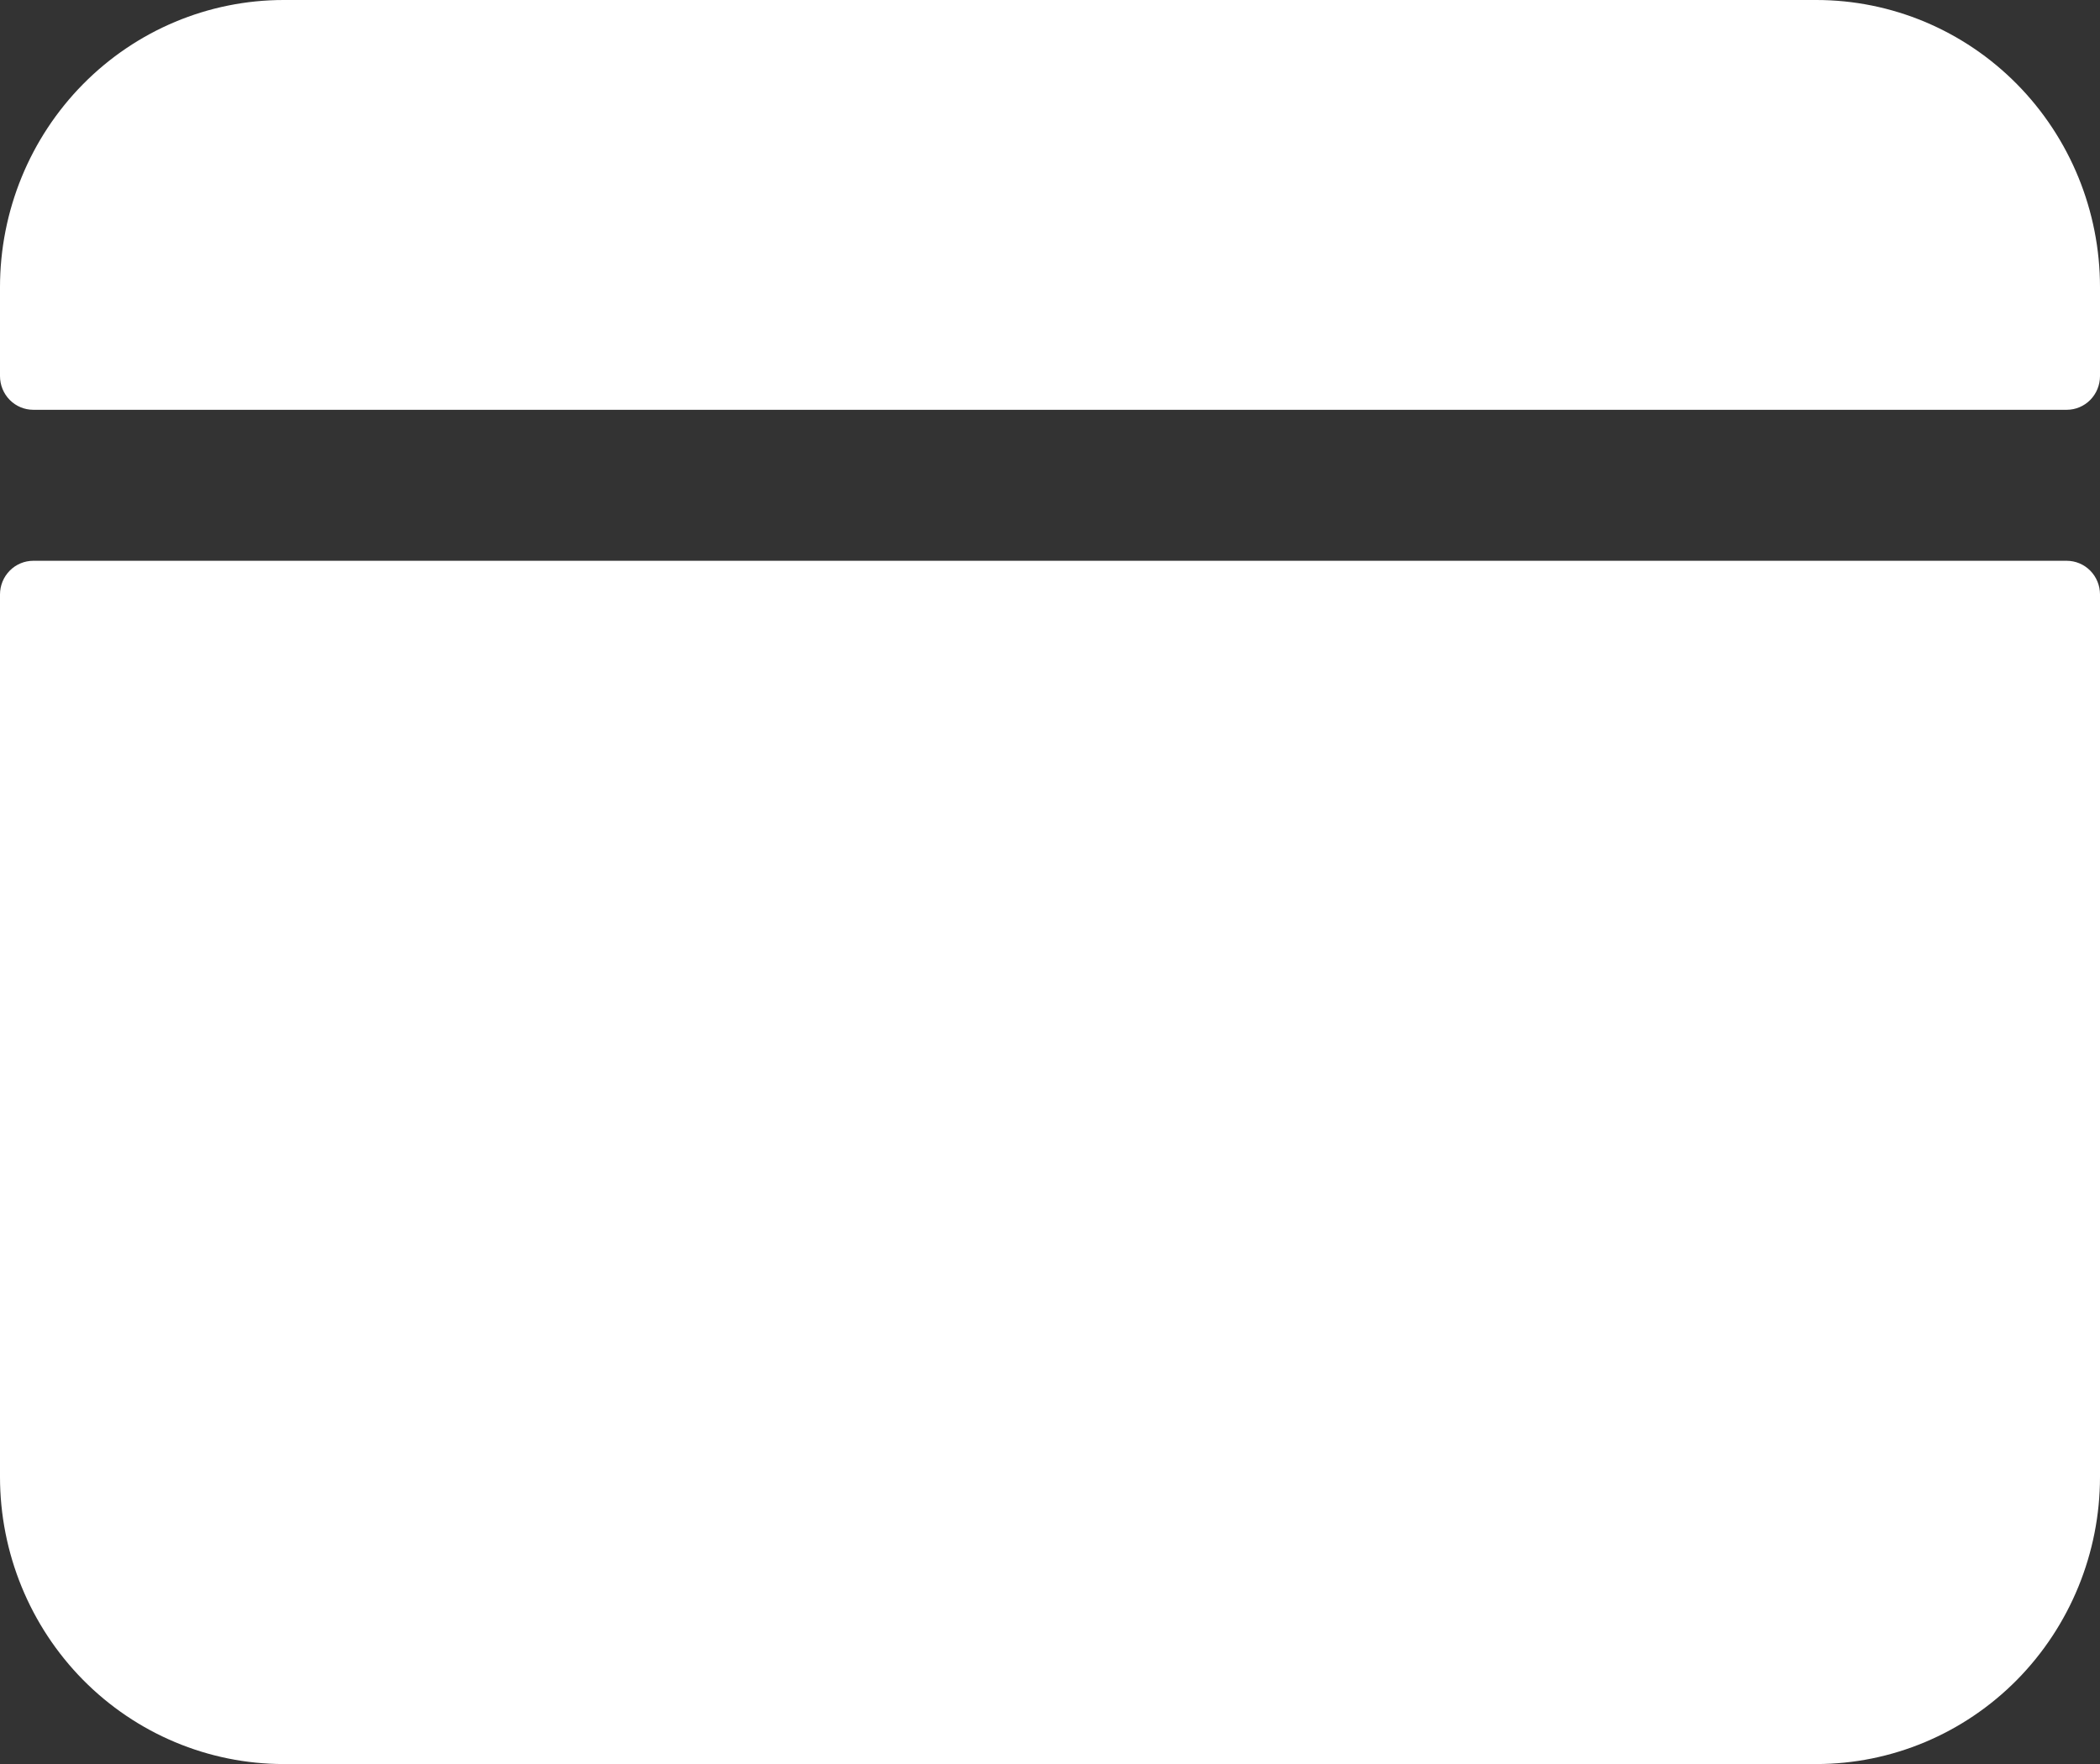 <svg width="50" height="42" viewBox="0 0 50 42" fill="none" xmlns="http://www.w3.org/2000/svg">
<rect x="0" y="0" width="50" height="42" fill="#333333" stroke="none"/>
<path d="M50 8.955V6.838C50 5.024 49.288 3.285 48.022 2.003C46.755 0.72 45.037 0 43.246 0H6.754C4.963 0 3.245 0.72 1.978 2.003C0.712 3.285 0 5.024 0 6.838V8.955C0 9.167 0.084 9.372 0.232 9.522C0.381 9.673 0.583 9.757 0.793 9.757H49.207C49.417 9.757 49.619 9.673 49.768 9.522C49.916 9.372 50 9.167 50 8.955Z" fill="white"/>
<path d="M0 14.154V35.163C0 36.976 0.712 38.715 1.978 39.998C3.245 41.28 4.963 42.001 6.754 42.001H43.246C45.037 42.001 46.755 41.28 48.022 39.998C49.288 38.715 50 36.976 50 35.163V14.154C50 13.941 49.916 13.737 49.768 13.587C49.619 13.436 49.417 13.352 49.207 13.352H0.793C0.583 13.352 0.381 13.436 0.232 13.587C0.084 13.737 0 13.941 0 14.154Z" fill="white"/>
<path d="M6.624 6.529C7.467 6.529 8.151 5.837 8.151 4.983C8.151 4.13 7.467 3.438 6.624 3.438C5.781 3.438 5.097 4.13 5.097 4.983C5.097 5.837 5.781 6.529 6.624 6.529Z" fill="white"/>
<path d="M11.331 6.529C12.174 6.529 12.857 5.837 12.857 4.983C12.857 4.13 12.174 3.438 11.331 3.438C10.487 3.438 9.804 4.13 9.804 4.983C9.804 5.837 10.487 6.529 11.331 6.529Z" fill="white"/>
<path d="M16.037 6.529C16.88 6.529 17.564 5.837 17.564 4.983C17.564 4.13 16.88 3.438 16.037 3.438C15.194 3.438 14.51 4.13 14.51 4.983C14.51 5.837 15.194 6.529 16.037 6.529Z" fill="white"/>
</svg>
